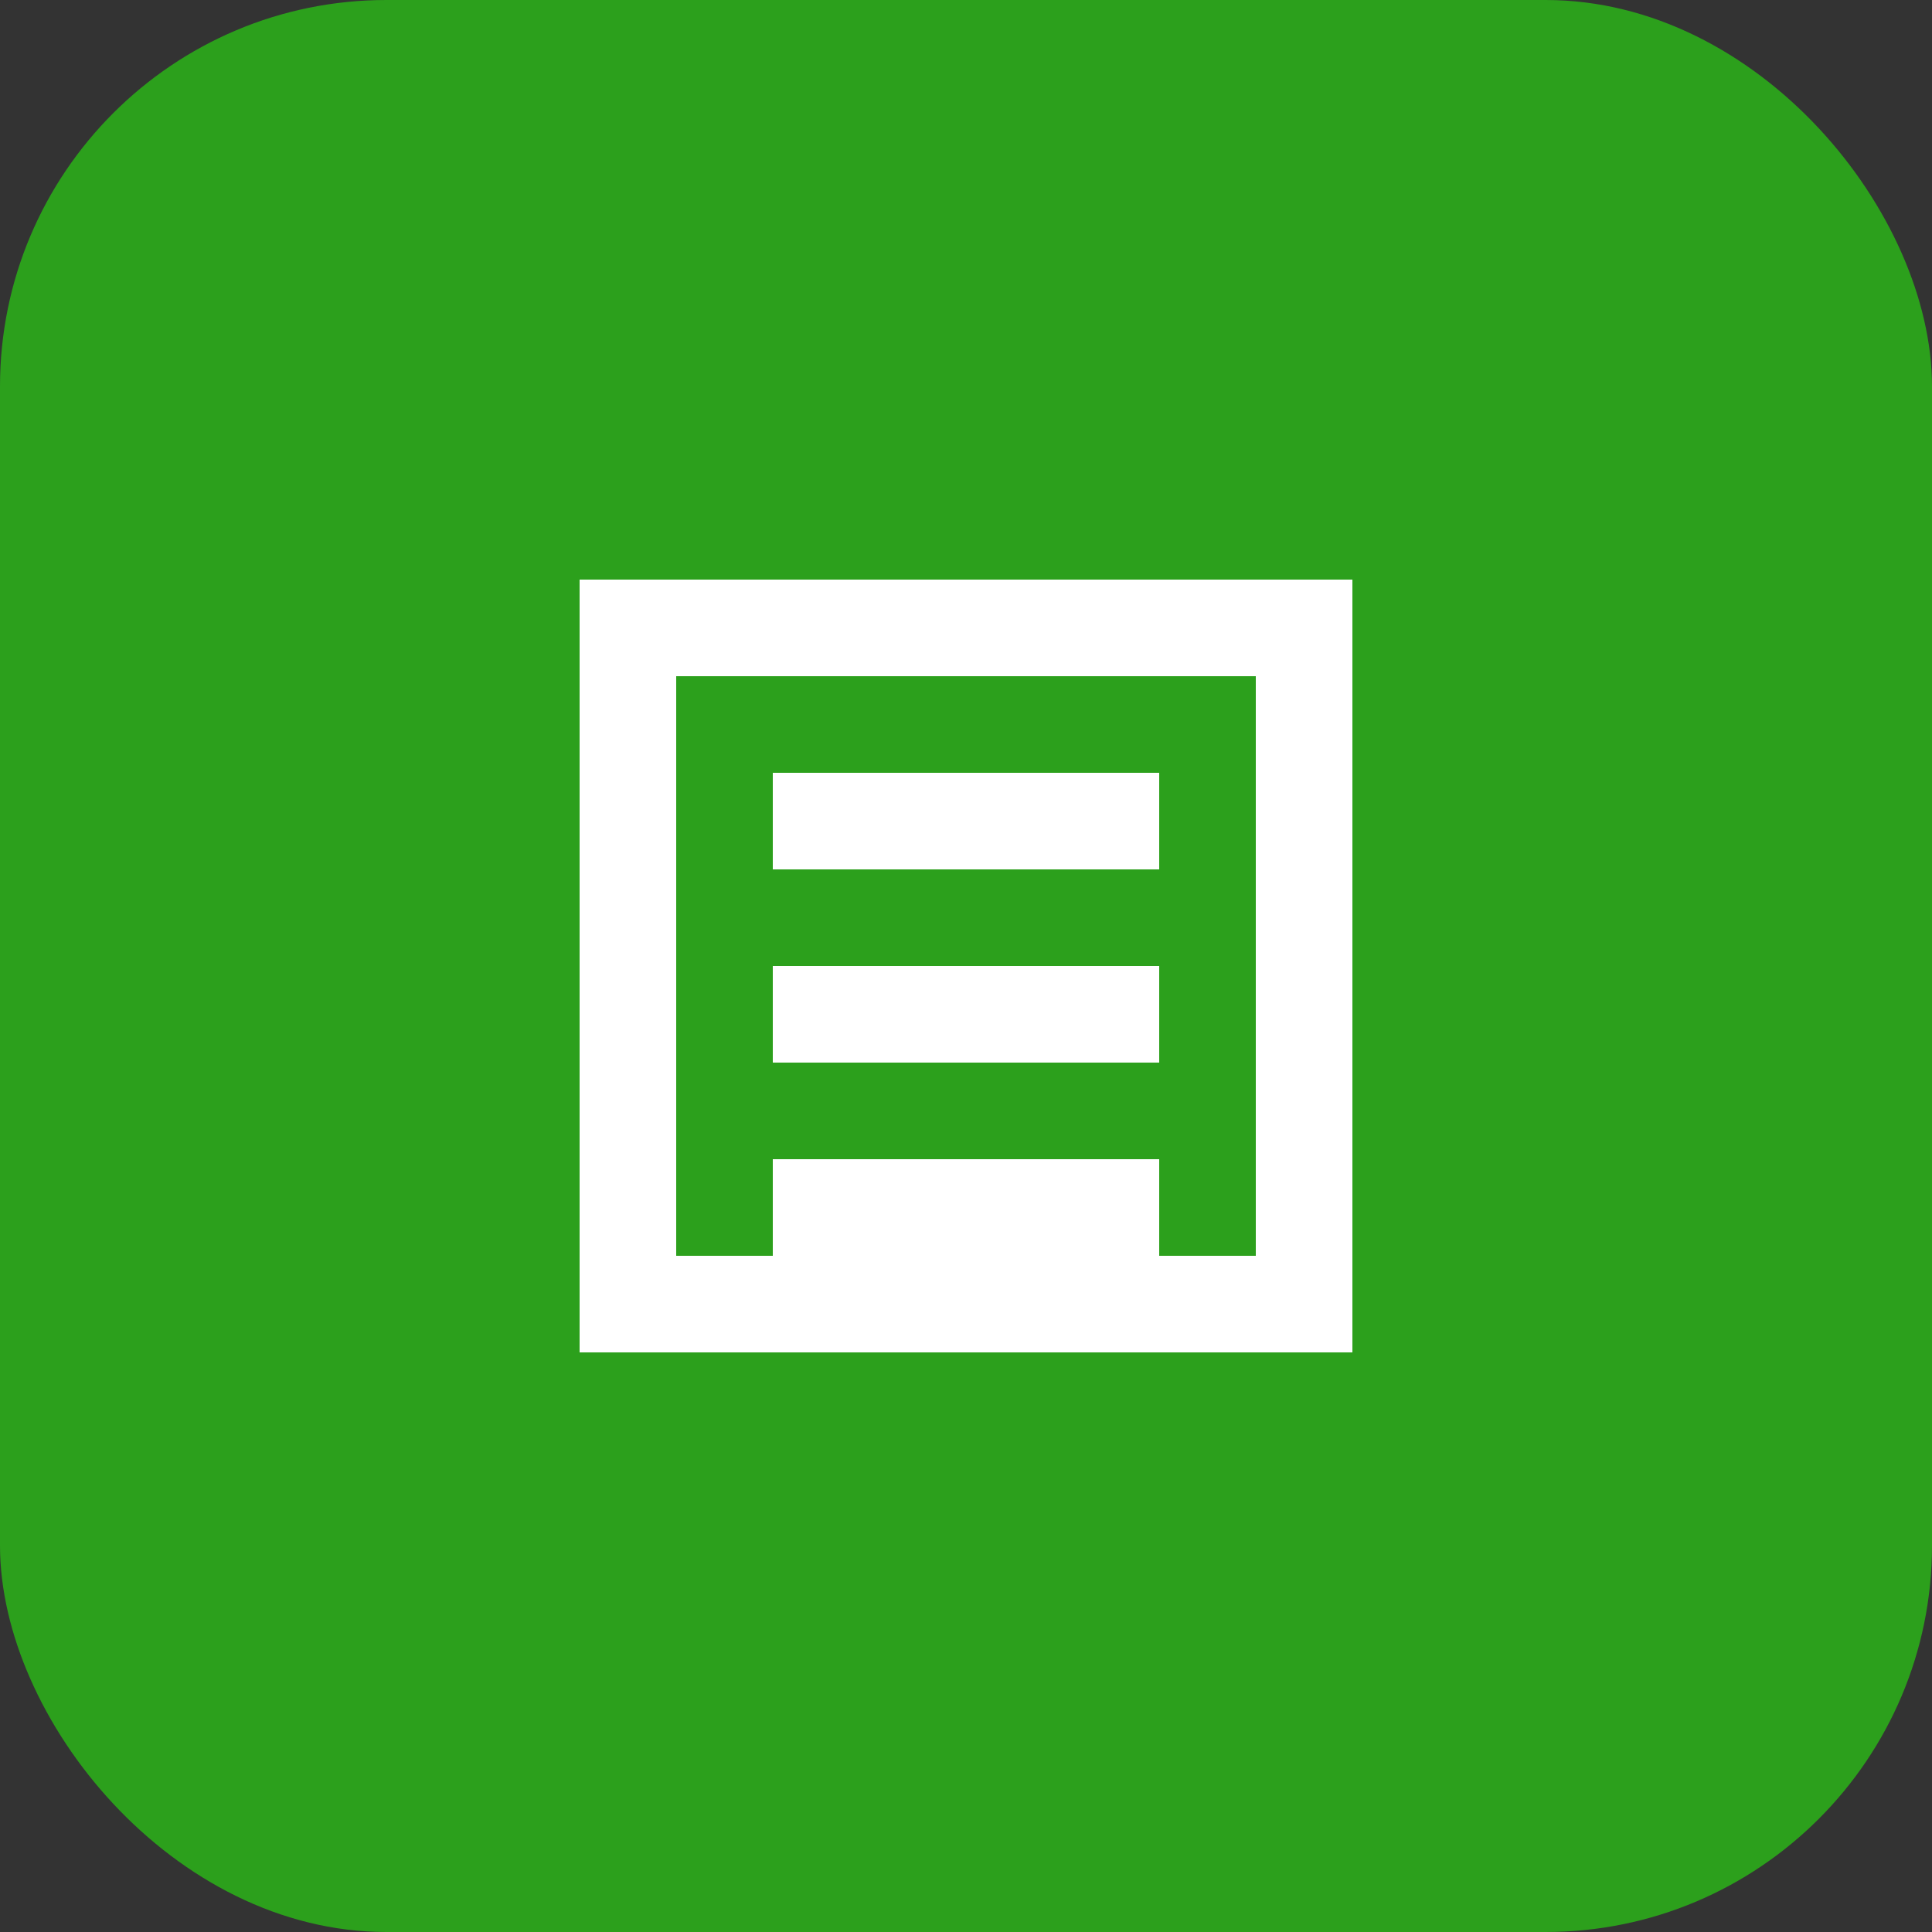 <?xml version="1.0" encoding="UTF-8"?>
<svg width="100" height="100" viewBox="0 0 100 100" fill="none" xmlns="http://www.w3.org/2000/svg">
    <rect x="0" y="0" width="100" height="100" fill="#333333" stroke="none"/>
    <rect width="100" height="100" rx="20" fill="#2CA01C"/>
    <path d="M30 30h40v40H30V30zm5 5v30h30V35H35zm5 5h20v5H40v-5zm0 10h20v5H40v-5zm0 10h20v5H40v-5z" fill="white"/>
</svg> 